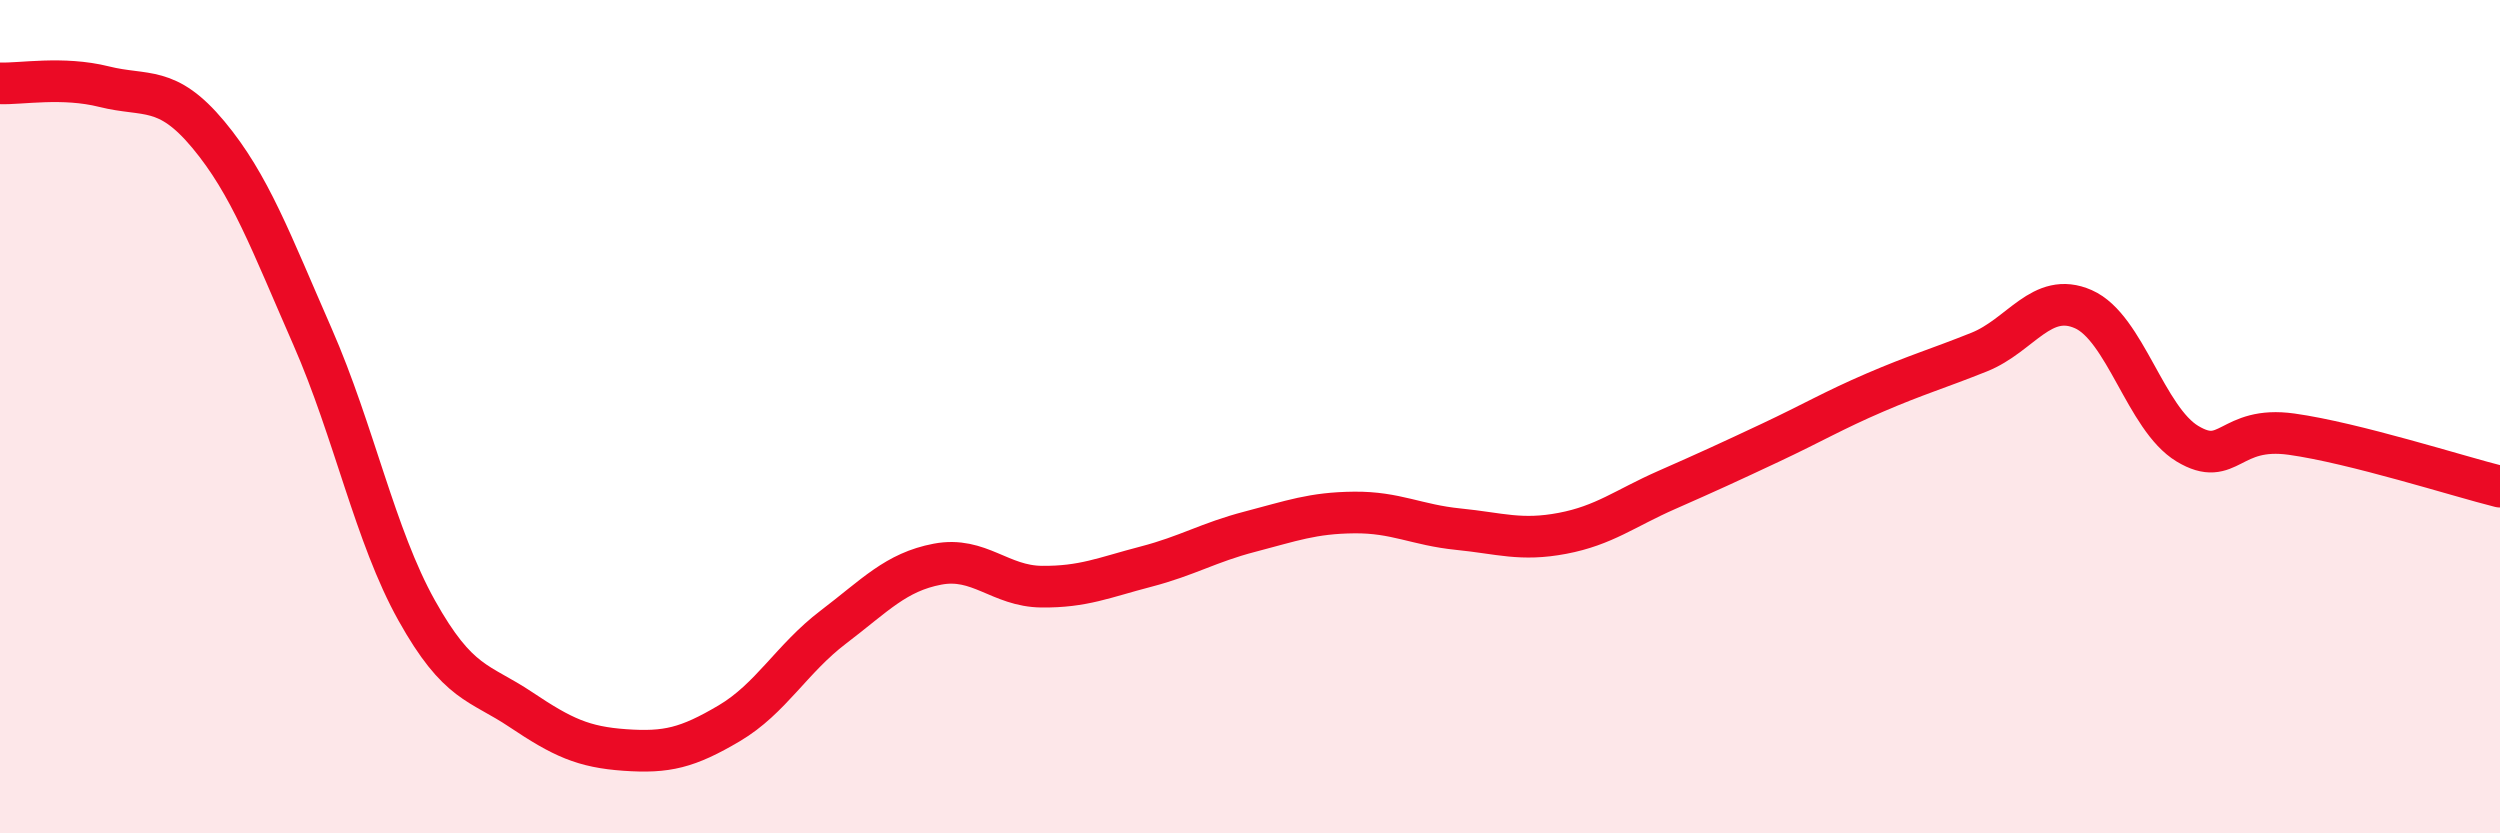 
    <svg width="60" height="20" viewBox="0 0 60 20" xmlns="http://www.w3.org/2000/svg">
      <path
        d="M 0,2 C 0.5,2.02 1.5,1.83 2.5,2.08 C 3.5,2.33 4,2.03 5,3.23 C 6,4.43 6.5,5.8 7.5,8.08 C 8.5,10.36 9,12.86 10,14.65 C 11,16.44 11.5,16.36 12.5,17.03 C 13.5,17.7 14,17.93 15,18 C 16,18.07 16.5,17.95 17.5,17.36 C 18.5,16.77 19,15.81 20,15.05 C 21,14.29 21.5,13.73 22.5,13.54 C 23.5,13.35 24,14.07 25,14.08 C 26,14.09 26.5,13.86 27.5,13.6 C 28.5,13.34 29,13.02 30,12.76 C 31,12.5 31.5,12.31 32.5,12.3 C 33.5,12.29 34,12.6 35,12.7 C 36,12.8 36.5,12.99 37.5,12.8 C 38.5,12.61 39,12.2 40,11.76 C 41,11.32 41.5,11.09 42.5,10.62 C 43.5,10.15 44,9.85 45,9.42 C 46,8.99 46.5,8.85 47.5,8.45 C 48.5,8.05 49,6.98 50,7.42 C 51,7.86 51.5,10.05 52.5,10.65 C 53.5,11.25 53.5,10.21 55,10.42 C 56.5,10.63 59,11.43 60,11.68L60 20L0 20Z"
        fill="#EB0A25"
        opacity="0.1"
        stroke-linecap="round"
        stroke-linejoin="round"
      />
      <path
        d="M 0,2 C 0.5,2.02 1.5,1.83 2.5,2.08 C 3.5,2.33 4,2.03 5,3.23 C 6,4.43 6.5,5.8 7.5,8.08 C 8.5,10.36 9,12.86 10,14.65 C 11,16.44 11.5,16.36 12.5,17.03 C 13.5,17.7 14,17.93 15,18 C 16,18.07 16.5,17.95 17.5,17.36 C 18.5,16.77 19,15.81 20,15.05 C 21,14.29 21.5,13.73 22.5,13.54 C 23.5,13.35 24,14.07 25,14.08 C 26,14.09 26.5,13.86 27.5,13.6 C 28.5,13.34 29,13.02 30,12.76 C 31,12.5 31.5,12.31 32.5,12.3 C 33.5,12.29 34,12.6 35,12.7 C 36,12.8 36.5,12.99 37.5,12.8 C 38.5,12.61 39,12.2 40,11.76 C 41,11.32 41.5,11.09 42.5,10.62 C 43.5,10.15 44,9.85 45,9.42 C 46,8.99 46.5,8.85 47.5,8.45 C 48.5,8.05 49,6.98 50,7.42 C 51,7.86 51.5,10.05 52.5,10.65 C 53.5,11.25 53.5,10.21 55,10.42 C 56.5,10.63 59,11.43 60,11.68"
        stroke="#EB0A25"
        stroke-width="1"
        fill="none"
        stroke-linecap="round"
        stroke-linejoin="round"
      />
    </svg>
  